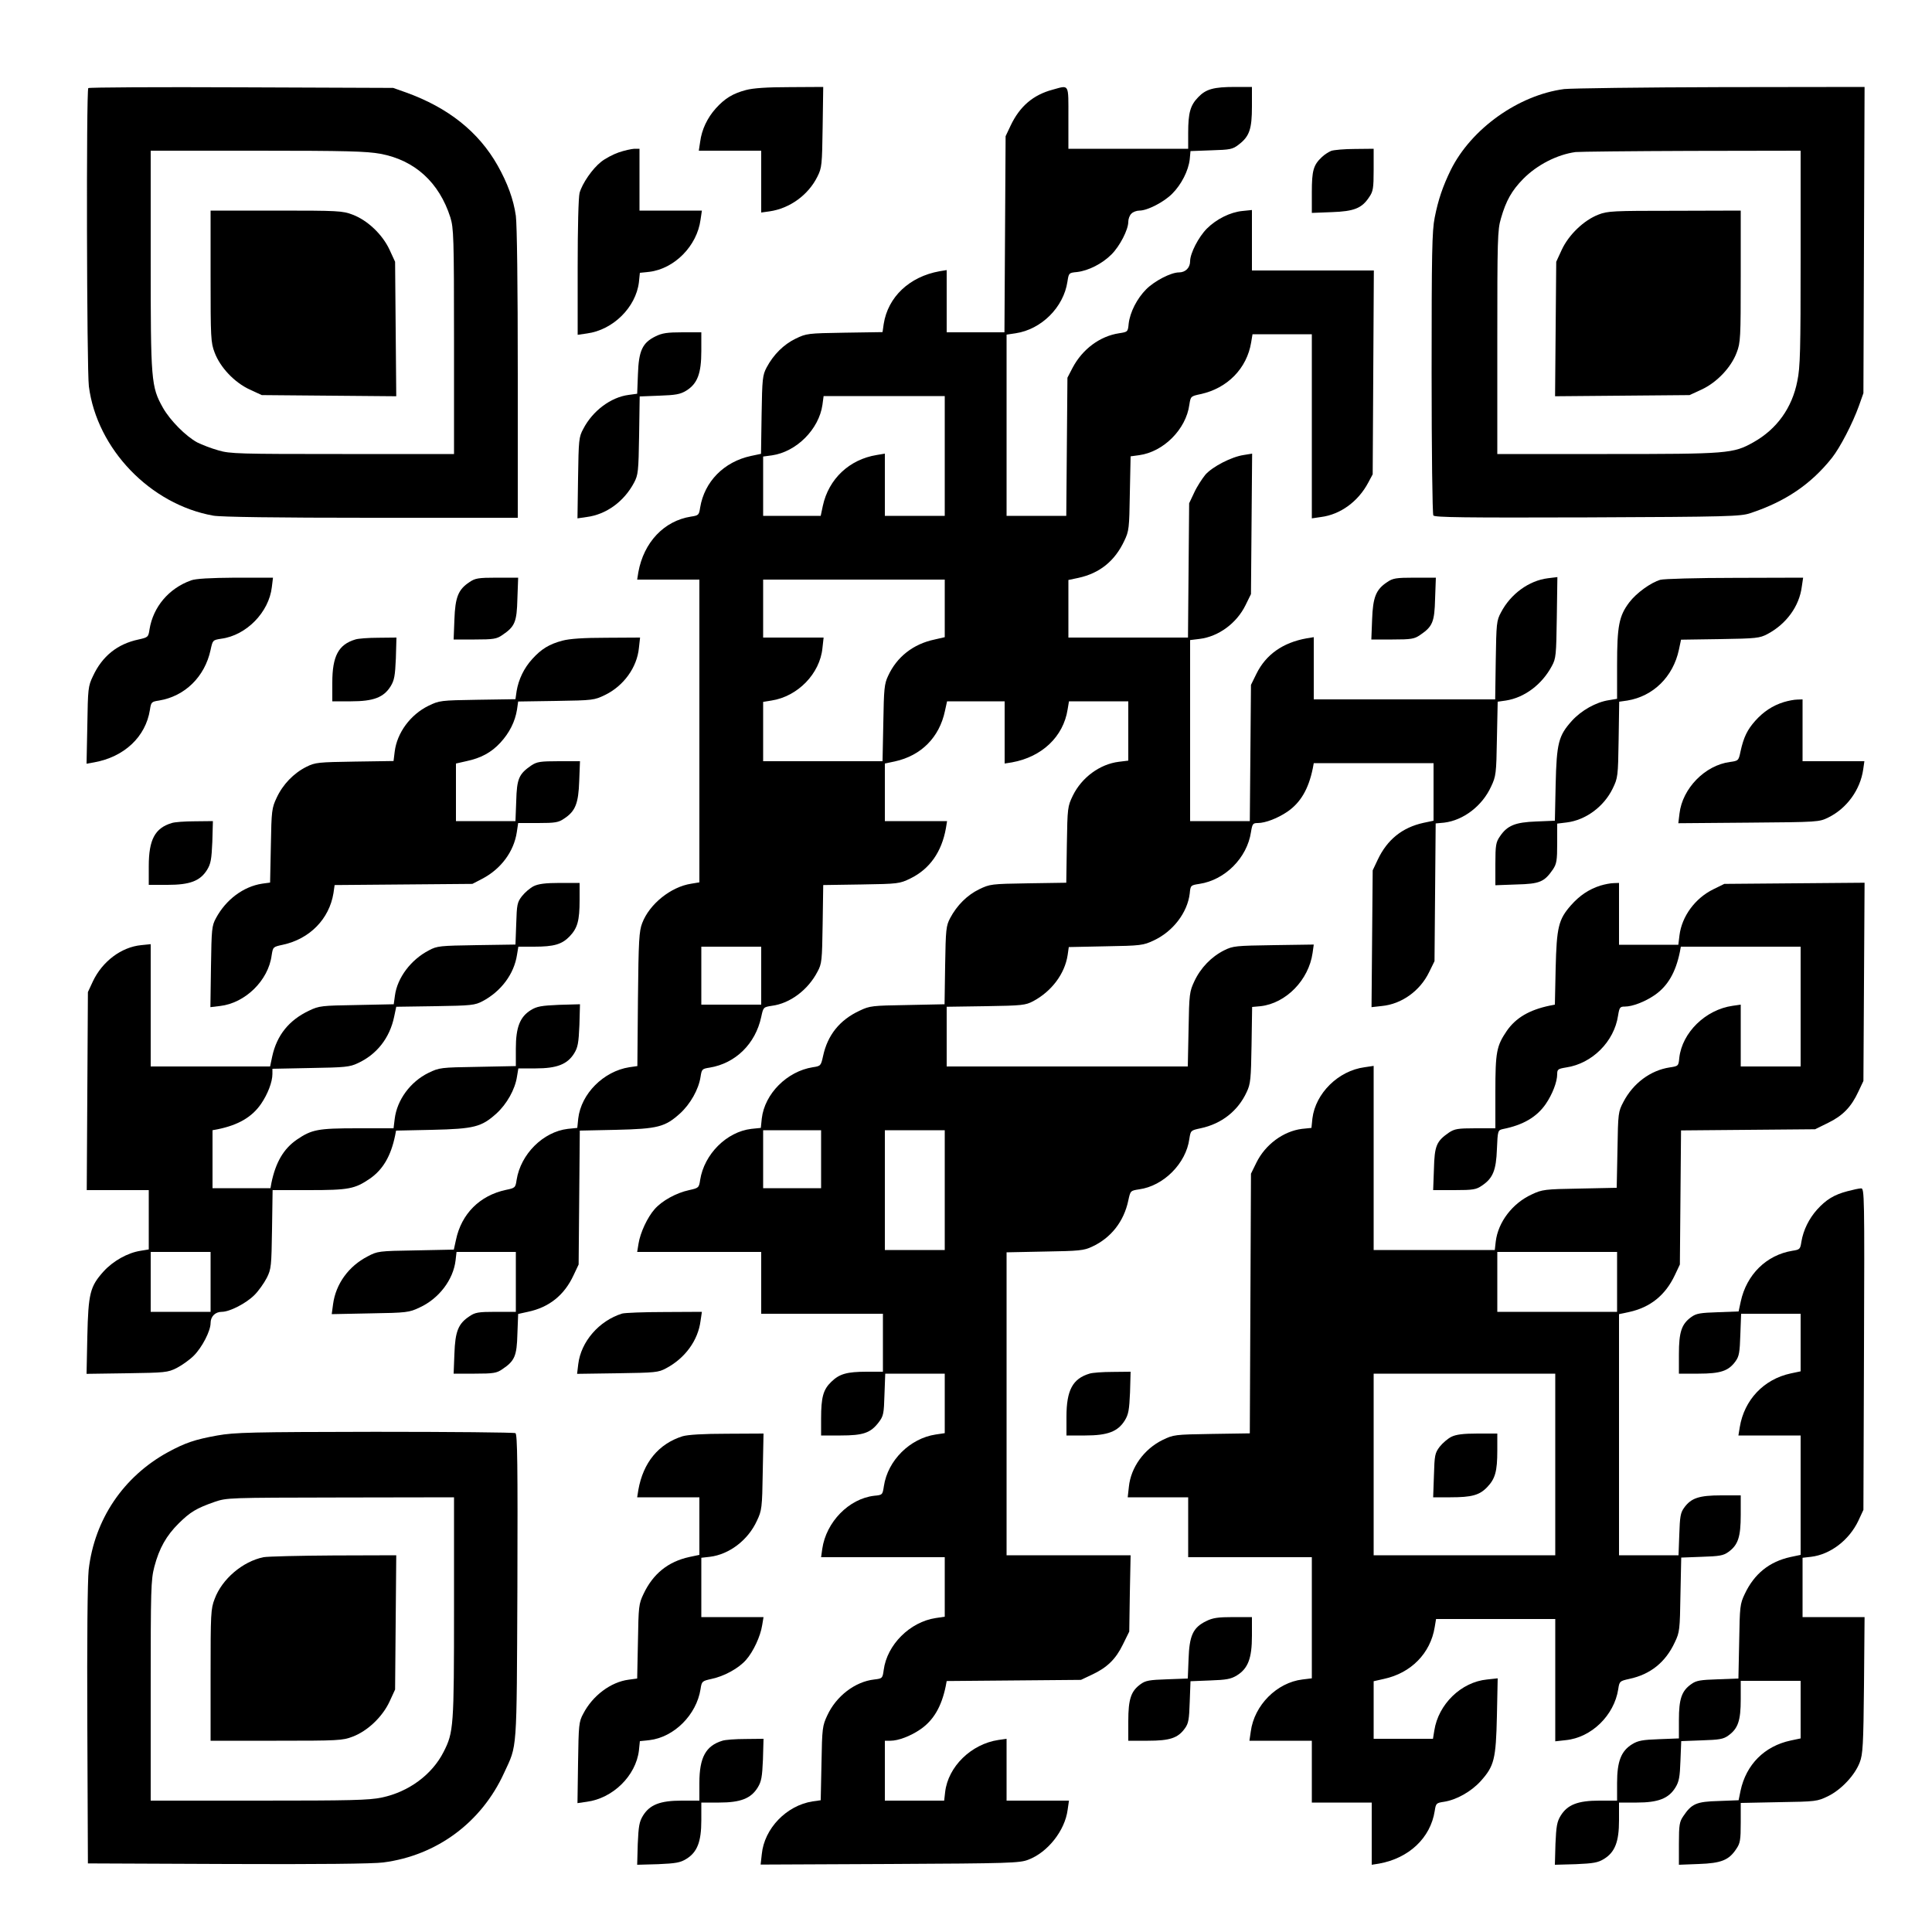 <?xml version="1.0" standalone="no"?>
<!DOCTYPE svg PUBLIC "-//W3C//DTD SVG 20010904//EN"
 "http://www.w3.org/TR/2001/REC-SVG-20010904/DTD/svg10.dtd">
<svg version="1.0" xmlns="http://www.w3.org/2000/svg"
 width="1000pt" height="1000pt" viewBox="0 0 1000 1000"
 preserveAspectRatio="xMidYMid meet">
<g transform="translate(0,1000) scale(0.1,-0.1)"
fill="#000000" stroke="none">
<path d="M457 9544 c-11 -11 -8 -1458 3 -1544 42 -324 318 -611 644 -669 39
-7 327 -11 818 -11 l758 0 0 744 c0 462 -4 773 -10 819 -12 85 -43 169 -94
260 -99 175 -256 300 -476 379 l-65 23 -785 3 c-432 2 -789 0 -793 -4z m1512
-340 c178 -33 304 -148 362 -329 17 -56 19 -98 19 -642 l0 -583 -578 0 c-534
0 -582 1 -642 19 -36 10 -85 29 -109 41 -59 32 -140 113 -178 180 -61 109 -63
139 -63 764 l0 566 552 0 c462 0 565 -3 637 -16z"/>
<path d="M1090 8570 c0 -319 1 -343 21 -395 29 -77 102 -154 181 -191 l63 -29
348 -3 348 -3 -3 348 -3 348 -29 63 c-37 79 -114 152 -191 181 -52 20 -76 21
-395 21 l-340 0 0 -340z"/>
<path d="M3861 9534 c-68 -18 -109 -43 -156 -95 -44 -49 -73 -110 -81 -173
l-7 -46 162 0 161 0 0 -160 0 -160 43 6 c105 15 201 85 248 180 23 46 24 60
27 257 l3 207 -173 -1 c-118 0 -190 -5 -227 -15z"/>
<path d="M5449 9536 c-102 -27 -171 -87 -218 -186 l-26 -55 -3 -507 -3 -508
-149 0 -150 0 0 161 0 161 -37 -6 c-156 -28 -267 -133 -289 -273 l-6 -42 -197
-3 c-191 -3 -197 -4 -253 -31 -62 -30 -115 -83 -150 -149 -21 -40 -23 -57 -26
-245 l-3 -202 -52 -11 c-140 -30 -241 -133 -263 -267 -6 -39 -8 -41 -48 -47
-139 -22 -244 -133 -272 -288 l-6 -38 161 0 161 0 0 -784 0 -783 -42 -7 c-106
-16 -217 -106 -254 -204 -16 -41 -19 -89 -22 -393 l-3 -347 -42 -6 c-133 -21
-249 -137 -264 -265 l-5 -49 -49 -5 c-128 -15 -244 -131 -265 -264 -6 -41 -8
-42 -56 -52 -135 -29 -230 -124 -258 -259 l-11 -50 -197 -4 c-192 -3 -198 -4
-249 -31 -99 -51 -165 -143 -179 -247 l-7 -52 199 4 c190 3 202 5 255 30 101
46 175 144 187 244 l5 44 153 0 154 0 0 -155 0 -155 -104 0 c-90 0 -107 -3
-136 -23 -58 -38 -74 -78 -78 -194 l-4 -103 109 0 c98 0 114 3 143 23 64 43
75 68 78 182 l4 104 50 11 c110 23 189 86 237 190 l26 55 3 347 3 346 187 4
c217 5 254 15 331 84 54 49 97 125 107 190 6 40 8 42 47 48 134 22 237 123
267 262 11 51 11 51 55 58 94 12 187 82 236 176 23 42 24 58 27 247 l3 202
197 3 c192 3 198 4 254 31 100 49 162 137 184 260 l6 37 -161 0 -161 0 0 149
0 149 52 11 c136 30 230 124 259 261 l11 50 149 0 149 0 0 -161 0 -161 38 6
c155 28 266 133 288 274 l7 42 153 0 154 0 0 -154 0 -153 -49 -6 c-98 -12
-192 -81 -238 -175 -27 -56 -28 -62 -31 -254 l-3 -197 -197 -3 c-192 -3 -198
-4 -254 -31 -62 -30 -115 -83 -150 -149 -21 -40 -23 -57 -26 -245 l-3 -201
-192 -4 c-182 -3 -195 -4 -247 -29 -104 -48 -167 -127 -190 -236 -11 -49 -12
-51 -53 -57 -133 -21 -249 -137 -264 -265 l-5 -49 -49 -5 c-128 -15 -244 -131
-265 -264 -6 -41 -8 -42 -57 -53 -66 -14 -141 -55 -179 -99 -37 -42 -74 -121
-83 -178 l-7 -43 321 0 321 0 0 -160 0 -160 315 0 315 0 0 -150 0 -150 -83 0
c-103 0 -142 -11 -184 -52 -42 -40 -53 -80 -53 -190 l0 -88 101 0 c117 0 155
13 197 68 25 33 27 44 30 144 l4 108 154 0 154 0 0 -154 0 -154 -47 -7 c-133
-20 -248 -134 -268 -267 -7 -45 -7 -46 -50 -50 -131 -15 -249 -136 -269 -275
l-6 -43 320 0 320 0 0 -154 0 -154 -47 -7 c-133 -20 -252 -138 -269 -269 -6
-43 -7 -44 -49 -49 -99 -11 -197 -86 -243 -186 -25 -53 -27 -66 -30 -247 l-4
-192 -42 -6 c-135 -21 -250 -140 -263 -273 l-6 -54 669 3 c620 3 672 5 716 22
101 38 190 151 204 258 l7 48 -162 0 -161 0 0 160 0 160 -42 -6 c-141 -21
-261 -138 -276 -270 l-5 -44 -153 0 -154 0 0 155 0 155 29 0 c41 0 104 24 155
59 68 47 109 117 131 223 l5 27 348 3 347 3 55 26 c80 37 125 81 162 157 l33
67 3 197 4 198 -321 0 -321 0 0 784 0 784 198 4 c177 3 202 5 244 25 98 45
165 130 188 239 11 51 11 51 56 58 126 17 243 134 260 261 7 44 7 44 58 55
109 23 194 90 239 188 20 42 22 67 25 243 l3 197 44 4 c131 15 249 135 269
276 l6 43 -207 -3 c-197 -3 -211 -4 -257 -27 -66 -33 -122 -91 -154 -160 -25
-53 -27 -66 -30 -248 l-4 -193 -624 0 -624 0 0 154 0 155 203 3 c188 3 205 5
245 26 95 51 163 141 178 238 l6 42 192 4 c181 3 194 5 247 30 100 46 175 144
187 243 4 43 5 43 50 50 133 20 247 135 267 268 7 43 10 47 35 47 40 0 104 25
154 59 68 47 109 117 131 224 l5 27 310 0 310 0 0 -149 0 -149 -52 -11 c-110
-24 -188 -87 -237 -191 l-26 -55 -3 -354 -3 -354 54 6 c102 10 197 78 244 175
l28 57 3 356 3 357 44 4 c99 12 197 86 243 187 25 53 27 66 30 247 l4 192 42
6 c97 15 187 83 238 178 22 40 23 57 26 252 l3 209 -49 -6 c-98 -12 -193 -81
-243 -177 -23 -42 -24 -58 -27 -247 l-3 -203 -470 0 -469 0 0 161 0 161 -37
-6 c-123 -22 -211 -84 -260 -184 l-28 -57 -3 -352 -3 -353 -154 0 -155 0 0
469 0 468 49 6 c98 12 192 81 238 175 l28 57 3 363 3 364 -43 -7 c-63 -9 -162
-60 -199 -102 -17 -21 -44 -62 -58 -93 l-26 -55 -3 -347 -3 -348 -310 0 -309
0 0 149 0 149 52 11 c110 24 188 87 237 191 25 52 26 65 29 246 l4 192 44 6
c126 17 243 134 260 261 7 44 7 44 58 55 139 30 240 133 262 268 l7 42 153 0
154 0 0 -476 0 -477 48 7 c100 13 192 80 244 178 l23 43 3 528 3 527 -316 0
-315 0 0 156 0 157 -49 -5 c-63 -6 -135 -42 -184 -91 -43 -43 -87 -128 -87
-169 0 -34 -24 -58 -58 -58 -41 0 -126 -44 -169 -87 -48 -48 -84 -119 -91
-178 -4 -43 -5 -43 -50 -50 -99 -15 -189 -82 -240 -178 l-27 -52 -3 -357 -3
-358 -155 0 -154 0 0 469 0 469 47 7 c133 20 248 134 268 267 7 45 7 46 50 50
59 7 130 43 178 91 43 43 87 128 87 169 0 15 7 34 16 42 8 9 27 16 42 16 41 0
126 44 169 87 48 48 84 119 91 178 l4 43 108 4 c98 3 110 5 142 30 55 42 68
80 68 197 l0 101 -87 0 c-111 0 -151 -11 -191 -53 -41 -42 -52 -81 -52 -184
l0 -83 -310 0 -310 0 0 160 c0 180 6 170 -81 146z m-559 -1896 l0 -310 -155 0
-155 0 0 161 0 161 -42 -7 c-142 -23 -249 -124 -279 -263 l-11 -52 -149 0
-149 0 0 154 0 153 45 6 c127 18 244 135 262 262 l6 45 313 0 314 0 0 -310z
m0 -789 l0 -149 -52 -12 c-111 -23 -196 -90 -241 -188 -20 -42 -22 -67 -25
-244 l-4 -198 -309 0 -309 0 0 154 0 153 43 7 c136 21 251 139 264 272 l6 54
-157 0 -156 0 0 150 0 150 470 0 470 0 0 -149z m-950 -1901 l0 -150 -155 0
-155 0 0 150 0 150 155 0 155 0 0 -150z m310 -950 l0 -150 -150 0 -150 0 0
150 0 150 150 0 150 0 0 -150z m640 -160 l0 -310 -155 0 -155 0 0 310 0 310
155 0 155 0 0 -310z"/>
<path d="M8096 9539 c-236 -31 -481 -205 -587 -419 -41 -84 -65 -154 -83 -246
-14 -69 -16 -185 -16 -805 0 -398 4 -730 9 -737 6 -10 159 -12 797 -10 731 3
793 5 844 22 181 60 313 149 422 286 42 53 107 178 140 270 l23 65 3 793 3
792 -743 -1 c-409 -1 -774 -6 -812 -10z m1224 -874 c0 -476 -2 -566 -17 -637
-27 -139 -106 -249 -227 -317 -105 -59 -131 -61 -758 -61 l-568 0 0 578 c0
534 1 582 19 642 26 91 56 144 115 204 72 73 176 126 271 139 17 2 285 5 598
6 l567 1 0 -555z"/>
<path d="M8273 8889 c-75 -29 -153 -104 -189 -181 l-29 -63 -3 -348 -3 -348
348 3 348 3 63 29 c79 37 152 114 181 191 20 52 21 76 21 395 l0 340 -342 -1
c-319 0 -347 -1 -395 -20z"/>
<path d="M3202 9211 c-29 -10 -70 -32 -90 -48 -46 -36 -98 -112 -112 -161 -6
-22 -10 -179 -10 -386 l0 -349 48 7 c135 18 253 135 269 265 l5 49 49 5 c130
16 247 134 265 270 l7 47 -162 0 -161 0 0 160 0 160 -27 0 c-16 -1 -52 -9 -81
-19z"/>
<path d="M6890 9219 c-14 -6 -36 -20 -48 -32 -44 -41 -52 -70 -52 -183 l0
-106 103 4 c116 4 156 20 194 78 20 29 23 45 23 141 l0 109 -97 -1 c-54 0
-109 -5 -123 -10z"/>
<path d="M3393 8259 c-68 -33 -87 -75 -91 -195 l-4 -102 -44 -6 c-93 -12 -187
-83 -235 -176 -23 -42 -24 -57 -27 -254 l-3 -209 48 7 c101 13 193 80 245 178
21 40 23 57 26 244 l3 202 102 4 c84 3 108 7 139 26 58 36 78 89 78 205 l0 97
-97 0 c-79 0 -106 -4 -140 -21z"/>
<path d="M989 6996 c-115 -41 -196 -137 -215 -253 -6 -41 -8 -42 -57 -53 -109
-23 -188 -86 -236 -190 -25 -52 -26 -64 -29 -254 l-4 -199 39 7 c156 28 267
132 289 272 6 40 8 42 47 48 134 22 237 123 267 262 11 51 11 51 55 58 130 17
247 137 262 267 l6 49 -194 0 c-132 -1 -206 -5 -230 -14z"/>
<path d="M2430 6987 c-58 -38 -74 -78 -78 -194 l-4 -103 109 0 c98 0 114 3
143 23 65 44 75 67 78 188 l4 109 -110 0 c-97 0 -113 -3 -142 -23z"/>
<path d="M7180 6987 c-58 -38 -74 -78 -78 -194 l-4 -103 109 0 c98 0 114 3
143 23 65 44 75 67 78 188 l4 109 -110 0 c-97 0 -113 -3 -142 -23z"/>
<path d="M8594 6999 c-49 -14 -125 -69 -161 -117 -53 -70 -63 -122 -63 -323
l0 -176 -42 -7 c-67 -10 -143 -53 -192 -107 -69 -77 -79 -114 -84 -330 l-4
-187 -97 -4 c-109 -4 -150 -21 -188 -78 -20 -29 -23 -45 -23 -142 l0 -110 109
4 c121 3 144 13 189 78 19 29 22 46 22 135 l0 102 49 6 c98 12 192 81 238 175
27 56 28 62 31 253 l3 197 42 6 c134 22 237 123 267 263 l11 52 202 3 c188 3
205 5 245 26 98 52 165 144 178 245 l7 47 -354 -1 c-195 0 -368 -5 -385 -10z"/>
<path d="M1839 6690 c-87 -26 -119 -86 -119 -223 l0 -97 97 0 c116 0 169 20
205 78 19 31 23 54 27 145 l3 107 -93 -1 c-52 0 -106 -4 -120 -9z"/>
<path d="M2911 6684 c-68 -18 -109 -43 -156 -95 -43 -47 -71 -106 -81 -166
l-6 -42 -197 -3 c-191 -3 -197 -4 -253 -31 -94 -46 -163 -140 -175 -237 l-6
-49 -201 -3 c-189 -3 -204 -4 -250 -27 -66 -33 -122 -91 -154 -160 -25 -53
-27 -66 -30 -247 l-4 -192 -42 -6 c-97 -15 -187 -83 -238 -178 -22 -40 -23
-57 -26 -252 l-3 -209 50 6 c130 15 250 132 267 262 7 44 7 44 58 55 139 30
240 133 262 267 l6 42 357 3 356 3 52 27 c97 51 163 141 178 241 l7 47 103 0
c89 0 106 3 135 23 58 38 74 78 78 194 l4 103 -109 0 c-98 0 -114 -3 -143 -22
-64 -44 -75 -68 -78 -184 l-4 -104 -154 0 -154 0 0 149 0 149 53 12 c76 16
130 45 177 96 47 51 76 109 86 171 l6 42 197 3 c191 3 197 4 253 31 96 47 165
142 175 243 l6 54 -174 -1 c-119 0 -191 -5 -228 -15z"/>
<path d="M9233 6366 c-58 -18 -105 -49 -148 -97 -41 -46 -60 -85 -76 -158 -10
-48 -11 -49 -55 -55 -129 -17 -246 -137 -261 -267 l-6 -50 364 3 c362 3 364 3
413 27 95 47 165 143 180 249 l6 42 -160 0 -160 0 0 160 0 160 -27 -1 c-16 0
-47 -6 -70 -13z"/>
<path d="M889 5740 c-87 -26 -119 -86 -119 -223 l0 -97 97 0 c116 0 169 20
205 78 19 31 23 54 27 145 l3 107 -93 -1 c-52 0 -106 -4 -120 -9z"/>
<path d="M2762 5413 c-18 -9 -45 -32 -60 -51 -25 -32 -27 -44 -30 -143 l-4
-108 -201 -3 c-189 -3 -205 -4 -247 -27 -93 -48 -164 -142 -176 -235 l-6 -44
-192 -4 c-181 -3 -194 -4 -246 -29 -104 -49 -167 -127 -191 -237 l-11 -52
-309 0 -309 0 0 316 0 317 -49 -5 c-103 -10 -201 -84 -250 -187 l-26 -56 -3
-512 -3 -513 160 0 161 0 0 -154 0 -153 -42 -7 c-67 -10 -143 -53 -192 -107
-70 -78 -79 -113 -84 -337 l-4 -193 209 3 c197 3 211 4 257 27 27 14 67 42 89
64 43 43 87 128 87 169 0 34 24 58 58 58 41 0 126 44 169 87 22 22 50 62 64
89 23 46 24 61 27 252 l3 202 188 0 c206 0 237 6 315 59 68 47 109 117 131
223 l5 26 187 4 c218 5 255 15 332 84 54 49 97 125 107 192 l7 42 90 0 c109 0
164 21 199 78 19 31 23 54 27 146 l3 108 -108 -3 c-92 -4 -115 -8 -146 -27
-57 -35 -78 -90 -78 -199 l0 -91 -197 -4 c-193 -3 -199 -4 -255 -31 -94 -46
-163 -140 -175 -238 l-6 -49 -187 0 c-205 0 -236 -6 -314 -59 -68 -47 -109
-117 -131 -223 l-5 -28 -150 0 -150 0 0 150 0 150 27 5 c107 22 177 63 224
131 35 51 59 114 59 155 l0 27 198 4 c177 3 202 5 244 25 98 45 165 130 188
240 l11 52 202 3 c188 3 205 5 245 26 96 51 163 141 178 240 l7 42 81 0 c104
0 144 12 184 53 41 43 52 81 52 189 l0 88 -102 0 c-75 0 -112 -5 -136 -17z
m-1672 -2048 l0 -155 -155 0 -155 0 0 155 0 155 155 0 155 0 0 -155z"/>
<path d="M8283 5416 c-59 -19 -107 -51 -152 -102 -64 -73 -74 -112 -79 -327
l-4 -187 -26 -5 c-106 -22 -176 -63 -223 -131 -53 -78 -59 -109 -59 -315 l0
-189 -104 0 c-90 0 -107 -3 -136 -22 -65 -45 -75 -68 -78 -189 l-4 -109 110 0
c97 0 113 3 142 23 57 38 74 79 78 189 4 97 5 98 31 104 105 21 175 62 222
130 34 50 59 114 59 154 0 25 4 28 47 35 134 20 248 134 268 268 7 43 10 47
35 47 40 0 104 25 154 59 68 47 109 117 131 224 l5 27 310 0 310 0 0 -310 0
-310 -155 0 -155 0 0 160 0 160 -42 -6 c-140 -20 -261 -138 -276 -269 -4 -43
-5 -43 -50 -50 -99 -15 -189 -82 -239 -178 -27 -51 -28 -57 -31 -248 l-4 -197
-191 -4 c-182 -3 -195 -5 -248 -30 -101 -46 -175 -144 -187 -244 l-5 -44 -313
0 -314 0 0 476 0 477 -47 -7 c-136 -18 -254 -135 -270 -265 l-5 -49 -49 -5
c-96 -12 -190 -81 -236 -175 l-28 -57 -3 -672 -3 -672 -197 -3 c-192 -3 -198
-4 -254 -31 -96 -47 -165 -142 -175 -243 l-6 -54 157 0 156 0 0 -155 0 -155
320 0 320 0 0 -314 0 -313 -49 -6 c-132 -16 -249 -133 -267 -269 l-7 -48 162
0 161 0 0 -160 0 -160 155 0 155 0 0 -161 0 -161 38 6 c155 28 266 133 288
272 6 40 8 42 48 48 65 10 141 53 190 107 70 78 79 113 84 338 l4 194 -55 -6
c-134 -13 -252 -128 -273 -264 l-7 -43 -153 0 -154 0 0 149 0 149 53 12 c140
30 241 132 263 268 l7 42 308 0 309 0 0 -316 0 -317 54 6 c133 13 251 128 272
264 6 41 8 42 57 53 109 23 188 86 236 190 25 52 26 65 29 247 l4 191 106 4
c91 3 112 6 138 25 50 36 64 77 64 192 l0 101 -101 0 c-115 0 -156 -14 -192
-64 -19 -26 -22 -47 -25 -138 l-4 -108 -154 0 -154 0 0 624 0 624 52 11 c110
24 188 87 237 191 l26 55 3 347 3 347 347 3 347 3 67 33 c76 37 120 82 157
162 l26 55 3 513 3 513 -363 -3 -363 -3 -57 -28 c-94 -46 -163 -140 -175 -238
l-6 -49 -153 0 -154 0 0 160 0 160 -27 -1 c-16 0 -47 -6 -70 -13z m87 -2051
l0 -155 -310 0 -310 0 0 155 0 155 310 0 310 0 0 -155z m-320 -945 l0 -470
-470 0 -470 0 0 470 0 470 470 0 470 0 0 -470z"/>
<path d="M7512 2563 c-18 -9 -45 -32 -60 -51 -25 -33 -27 -44 -30 -149 l-4
-113 89 0 c111 0 151 11 191 53 41 43 52 81 52 189 l0 88 -102 0 c-75 0 -112
-5 -136 -17z"/>
<path d="M9561 3834 c-68 -18 -109 -43 -156 -95 -42 -47 -71 -106 -81 -166 -6
-39 -8 -41 -47 -47 -134 -22 -237 -123 -267 -263 l-11 -51 -107 -4 c-91 -3
-112 -6 -138 -25 -50 -36 -64 -77 -64 -192 l0 -101 101 0 c115 0 156 14 192
64 19 26 22 47 25 139 l4 107 154 0 154 0 0 -149 0 -149 -52 -11 c-139 -30
-240 -137 -263 -278 l-7 -43 161 0 161 0 0 -309 0 -309 -52 -11 c-110 -24
-188 -87 -237 -191 -25 -52 -26 -65 -29 -247 l-4 -191 -106 -4 c-91 -3 -112
-6 -138 -25 -50 -35 -64 -77 -64 -186 l0 -95 -103 -4 c-84 -3 -108 -7 -139
-26 -57 -35 -78 -89 -78 -200 l0 -92 -92 0 c-111 0 -165 -21 -200 -78 -19 -31
-23 -54 -27 -146 l-3 -108 108 3 c92 4 115 8 146 27 57 35 78 89 78 200 l0 92
92 0 c111 0 165 21 200 78 19 31 23 55 26 139 l4 101 107 4 c90 3 111 6 137
25 50 36 64 77 64 187 l0 96 155 0 155 0 0 -149 0 -149 -52 -11 c-135 -29
-230 -124 -259 -260 l-10 -49 -104 -4 c-114 -3 -139 -14 -182 -78 -20 -29 -23
-45 -23 -143 l0 -109 103 4 c116 4 156 20 194 78 20 29 23 46 23 136 l0 102
198 4 c192 3 198 4 254 31 69 34 139 109 164 175 16 41 19 90 22 400 l3 352
-160 0 -161 0 0 154 0 153 44 5 c100 12 197 86 245 187 l26 56 3 833 c3 793 2
832 -15 831 -10 0 -42 -7 -72 -15z"/>
<path d="M3220 3201 c-119 -37 -213 -145 -227 -262 l-6 -50 209 3 c195 3 212
4 252 26 98 52 165 144 178 245 l7 47 -194 -1 c-107 0 -205 -4 -219 -8z"/>
<path d="M5639 2890 c-87 -26 -119 -86 -119 -223 l0 -97 97 0 c116 0 169 20
205 78 19 31 23 54 27 145 l3 107 -93 -1 c-52 0 -106 -4 -120 -9z"/>
<path d="M1125 2570 c-117 -21 -166 -38 -255 -86 -232 -127 -381 -349 -411
-609 -6 -56 -9 -361 -7 -805 l3 -715 725 -3 c460 -2 754 1 804 8 277 36 508
207 625 463 69 150 65 90 69 961 2 636 0 791 -10 798 -7 4 -335 7 -728 7 -642
-1 -725 -3 -815 -19z m1225 -892 c0 -617 -2 -644 -54 -746 -60 -118 -181 -207
-320 -236 -66 -14 -162 -16 -637 -16 l-559 0 0 568 c0 527 1 574 19 643 25 95
62 161 127 225 59 58 90 77 184 110 65 22 68 22 653 23 l587 1 0 -572z"/>
<path d="M1364 1940 c-108 -22 -215 -113 -253 -216 -20 -51 -21 -76 -21 -394
l0 -340 340 0 c319 0 343 1 395 21 77 29 154 102 191 181 l29 63 3 348 3 347
-323 -1 c-178 -1 -342 -5 -364 -9z"/>
<path d="M3533 2566 c-124 -39 -204 -136 -229 -278 l-6 -38 161 0 161 0 0
-149 0 -149 -52 -11 c-110 -24 -188 -87 -237 -191 -25 -52 -26 -65 -29 -246
l-4 -192 -44 -6 c-93 -12 -187 -83 -235 -176 -23 -42 -24 -57 -27 -254 l-3
-209 48 7 c136 18 254 135 270 265 l5 49 49 5 c128 15 244 131 265 264 6 41 8
42 57 53 66 14 141 55 179 99 37 42 74 121 83 179 l7 42 -161 0 -161 0 0 154
0 153 44 5 c100 12 198 86 244 187 25 53 27 65 30 254 l4 197 -188 -1 c-126 0
-203 -5 -231 -13z"/>
<path d="M6243 1609 c-68 -33 -87 -75 -91 -196 l-4 -101 -107 -4 c-90 -3 -111
-6 -137 -25 -50 -36 -64 -77 -64 -192 l0 -101 101 0 c115 0 156 14 192 64 19
26 22 47 25 137 l4 107 101 4 c84 3 108 7 139 26 58 36 78 89 78 205 l0 97
-97 0 c-79 0 -106 -4 -140 -21z"/>
<path d="M3739 990 c-86 -26 -119 -87 -119 -218 l0 -92 -92 0 c-111 0 -165
-21 -200 -78 -19 -31 -23 -54 -27 -146 l-3 -108 108 3 c92 4 115 8 146 27 57
35 78 89 78 200 l0 92 92 0 c111 0 165 21 200 78 19 31 23 54 27 145 l3 107
-93 -1 c-52 0 -106 -4 -120 -9z"/>
</g>
</svg>
